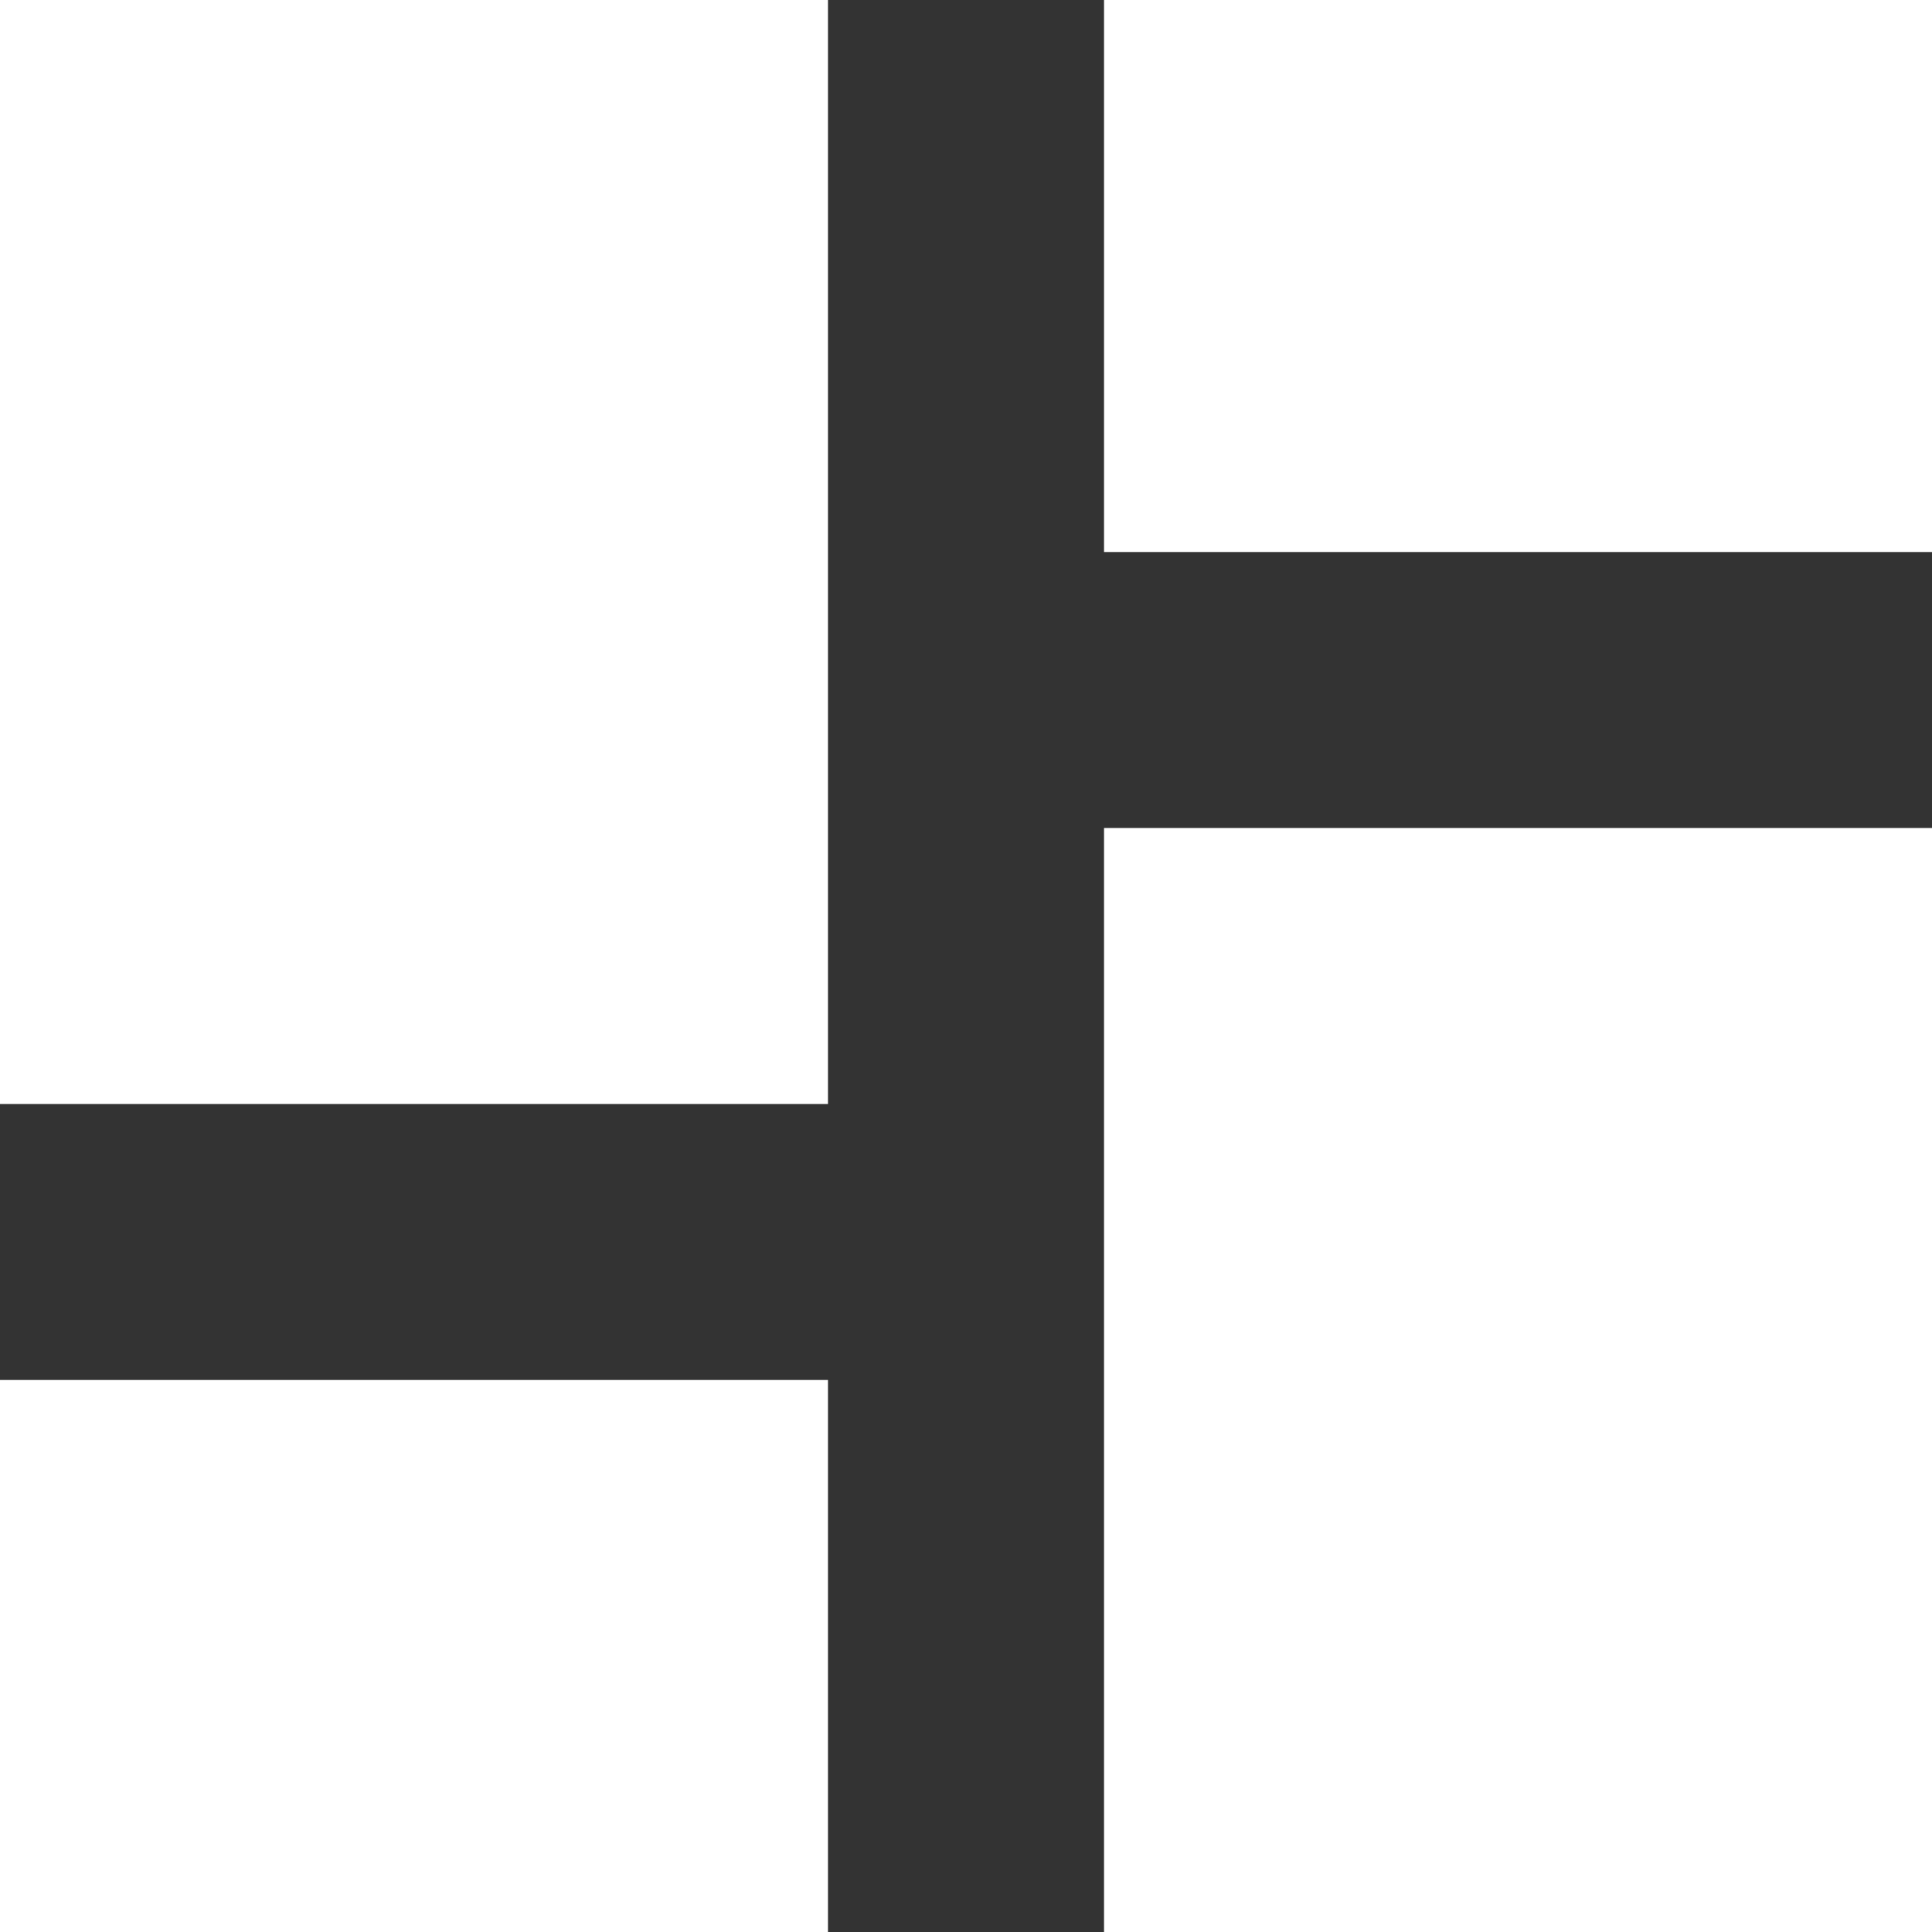 <svg width="18" height="18" viewBox="0 0 18 18" fill="none" xmlns="http://www.w3.org/2000/svg">
<rect x="0" y="0" width="18" height="18" fill="#333333" stroke="none"/>
<path d="M10.286 5.143V0H18V5.143H10.286ZM0 10.286V0H7.714V10.286H0ZM10.286 18V7.714H18V18H10.286ZM0 18V12.857H7.714V18H0Z" fill="white"/>
</svg>
